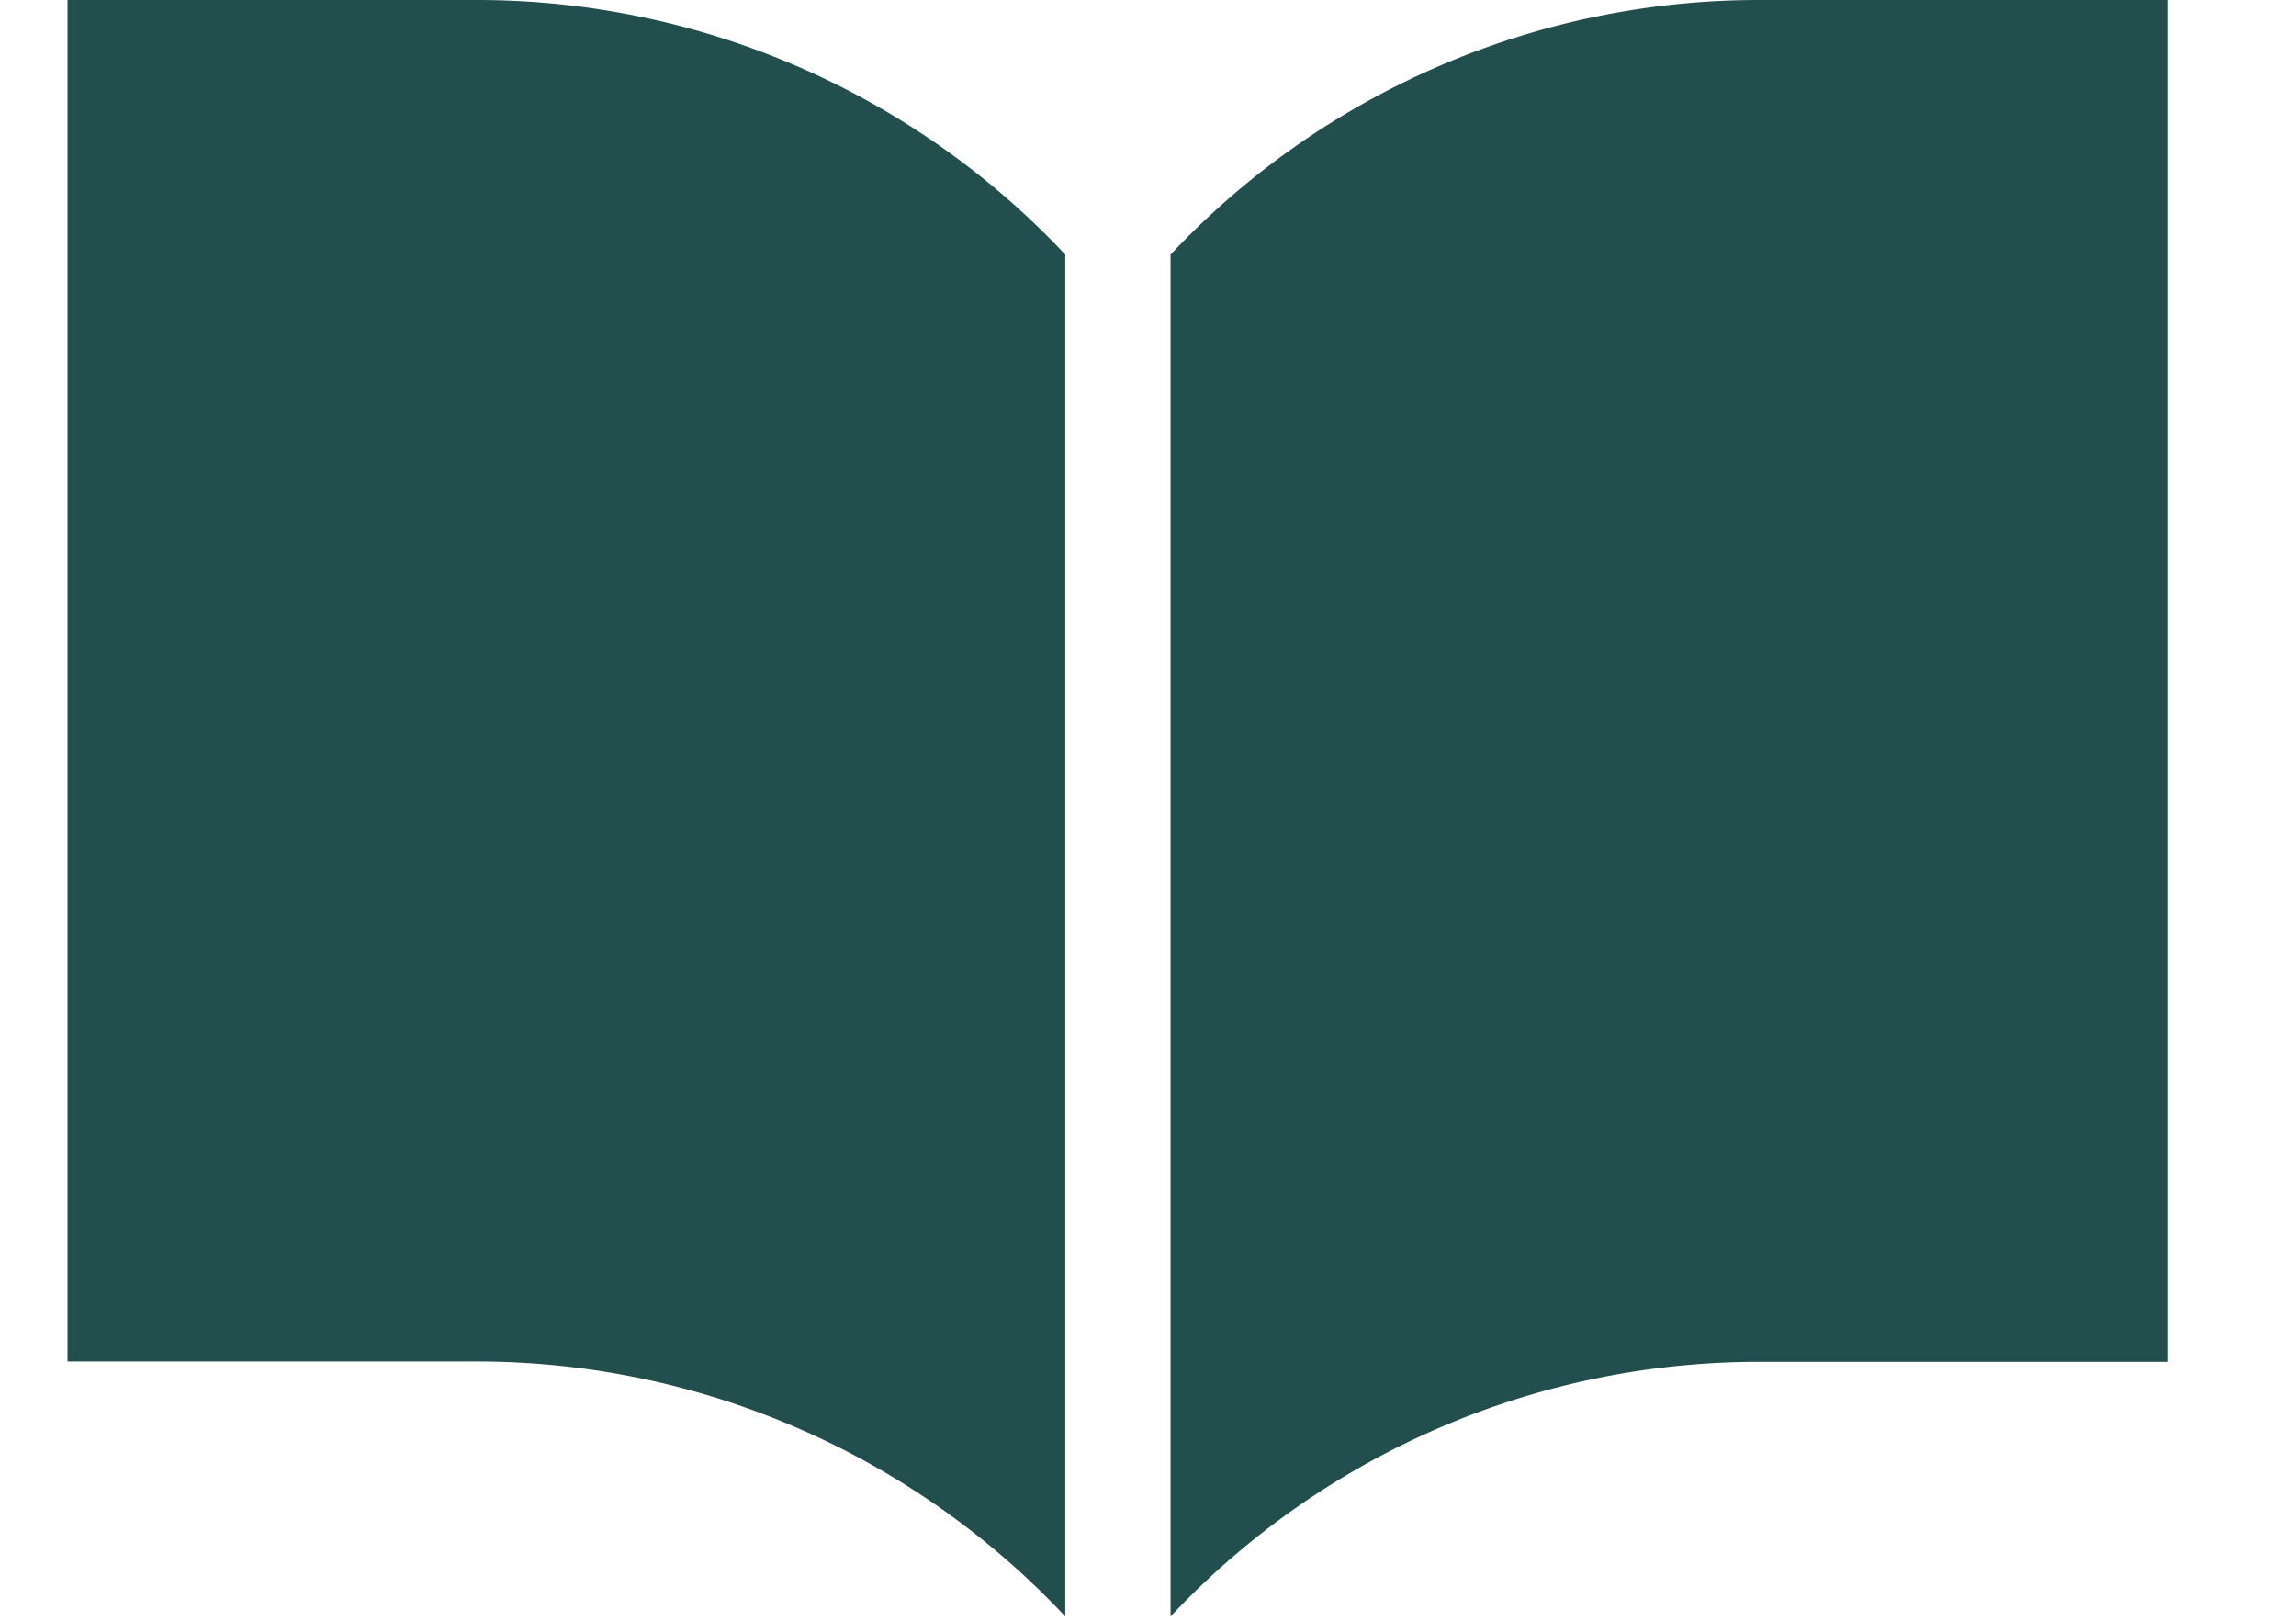 <svg xmlns="http://www.w3.org/2000/svg" xmlns:xlink="http://www.w3.org/1999/xlink" width="34" height="24" viewBox="0 0 34 24">
  <defs>
    <clipPath id="clip-Web_1920_1">
      <rect width="34" height="24"/>
    </clipPath>
  </defs>
  <g id="Web_1920_1" data-name="Web 1920 – 1" clip-path="url(#clip-Web_1920_1)">
    <g id="ノートのアイコン素材4" transform="translate(1 -59.063)">
      <path id="Path_117" data-name="Path 117" d="M277.58,59.063a11.951,11.951,0,0,0-8.752,3.77V83a11.948,11.948,0,0,1,8.752-3.771H283.6V59.063Z" transform="translate(-252.494)" fill="#234e4e"/>
      <path id="Path_118" data-name="Path 118" d="M6.023,59.063H0V79.224H6.023A11.948,11.948,0,0,1,14.775,83V62.833A11.951,11.951,0,0,0,6.023,59.063Z" fill="#234e4e"/>
    </g>
  </g>
</svg>
